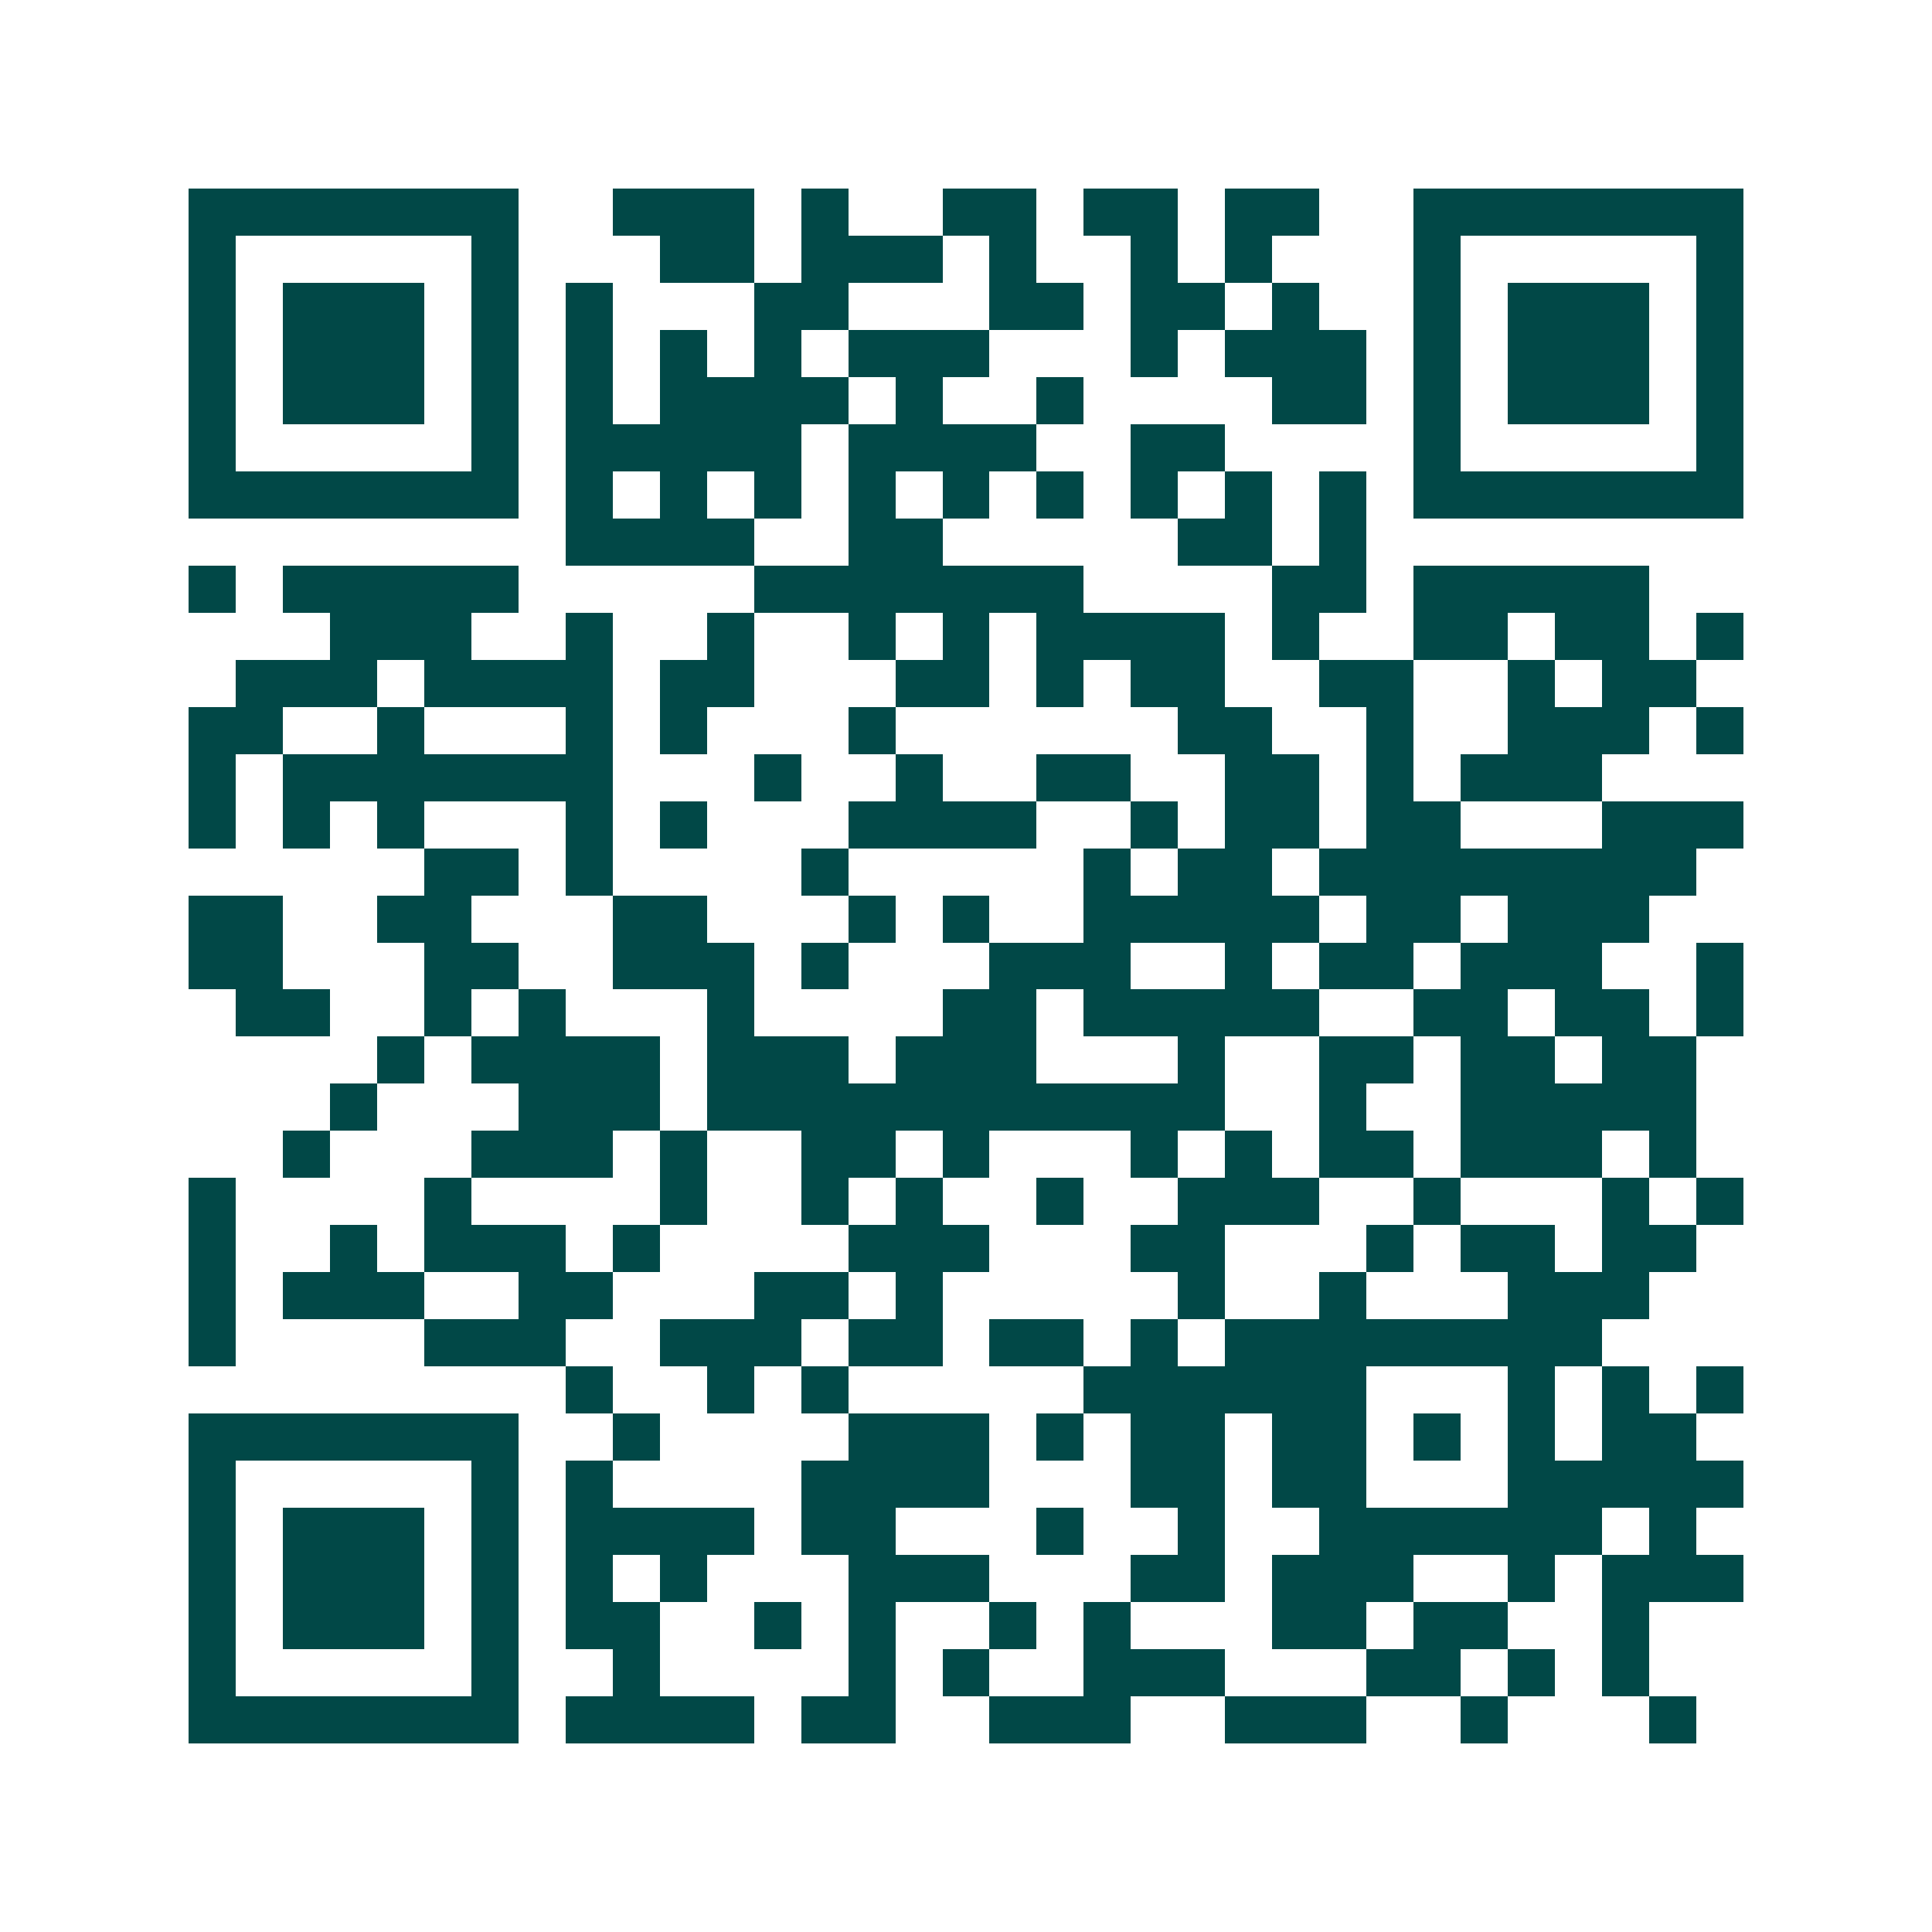 <svg xmlns="http://www.w3.org/2000/svg" width="200" height="200" viewBox="0 0 41 41" shape-rendering="crispEdges"><path fill="#ffffff" d="M0 0h41v41H0z"/><path stroke="#014847" d="M4 4.5h7m2 0h3m1 0h1m2 0h2m1 0h2m1 0h2m2 0h7M4 5.5h1m5 0h1m3 0h2m1 0h3m1 0h1m2 0h1m1 0h1m3 0h1m5 0h1M4 6.5h1m1 0h3m1 0h1m1 0h1m3 0h2m3 0h2m1 0h2m1 0h1m2 0h1m1 0h3m1 0h1M4 7.5h1m1 0h3m1 0h1m1 0h1m1 0h1m1 0h1m1 0h3m3 0h1m1 0h3m1 0h1m1 0h3m1 0h1M4 8.5h1m1 0h3m1 0h1m1 0h1m1 0h4m1 0h1m2 0h1m4 0h2m1 0h1m1 0h3m1 0h1M4 9.5h1m5 0h1m1 0h5m1 0h4m2 0h2m4 0h1m5 0h1M4 10.5h7m1 0h1m1 0h1m1 0h1m1 0h1m1 0h1m1 0h1m1 0h1m1 0h1m1 0h1m1 0h7M12 11.5h4m2 0h2m5 0h2m1 0h1M4 12.5h1m1 0h5m5 0h7m4 0h2m1 0h5M7 13.5h3m2 0h1m2 0h1m2 0h1m1 0h1m1 0h4m1 0h1m2 0h2m1 0h2m1 0h1M5 14.5h3m1 0h4m1 0h2m3 0h2m1 0h1m1 0h2m2 0h2m2 0h1m1 0h2M4 15.5h2m2 0h1m3 0h1m1 0h1m3 0h1m6 0h2m2 0h1m2 0h3m1 0h1M4 16.5h1m1 0h7m3 0h1m2 0h1m2 0h2m2 0h2m1 0h1m1 0h3M4 17.5h1m1 0h1m1 0h1m3 0h1m1 0h1m3 0h4m2 0h1m1 0h2m1 0h2m3 0h3M9 18.5h2m1 0h1m4 0h1m5 0h1m1 0h2m1 0h8M4 19.5h2m2 0h2m3 0h2m3 0h1m1 0h1m2 0h5m1 0h2m1 0h3M4 20.5h2m3 0h2m2 0h3m1 0h1m3 0h3m2 0h1m1 0h2m1 0h3m2 0h1M5 21.5h2m2 0h1m1 0h1m3 0h1m4 0h2m1 0h5m2 0h2m1 0h2m1 0h1M8 22.5h1m1 0h4m1 0h3m1 0h3m3 0h1m2 0h2m1 0h2m1 0h2M7 23.5h1m3 0h3m1 0h11m2 0h1m2 0h5M6 24.5h1m3 0h3m1 0h1m2 0h2m1 0h1m3 0h1m1 0h1m1 0h2m1 0h3m1 0h1M4 25.5h1m4 0h1m4 0h1m2 0h1m1 0h1m2 0h1m2 0h3m2 0h1m3 0h1m1 0h1M4 26.5h1m2 0h1m1 0h3m1 0h1m4 0h3m3 0h2m3 0h1m1 0h2m1 0h2M4 27.5h1m1 0h3m2 0h2m3 0h2m1 0h1m5 0h1m2 0h1m3 0h3M4 28.5h1m4 0h3m2 0h3m1 0h2m1 0h2m1 0h1m1 0h8M12 29.5h1m2 0h1m1 0h1m5 0h6m3 0h1m1 0h1m1 0h1M4 30.5h7m2 0h1m4 0h3m1 0h1m1 0h2m1 0h2m1 0h1m1 0h1m1 0h2M4 31.5h1m5 0h1m1 0h1m4 0h4m3 0h2m1 0h2m3 0h5M4 32.5h1m1 0h3m1 0h1m1 0h4m1 0h2m3 0h1m2 0h1m2 0h6m1 0h1M4 33.5h1m1 0h3m1 0h1m1 0h1m1 0h1m3 0h3m3 0h2m1 0h3m2 0h1m1 0h3M4 34.5h1m1 0h3m1 0h1m1 0h2m2 0h1m1 0h1m2 0h1m1 0h1m3 0h2m1 0h2m2 0h1M4 35.5h1m5 0h1m2 0h1m4 0h1m1 0h1m2 0h3m3 0h2m1 0h1m1 0h1M4 36.5h7m1 0h4m1 0h2m2 0h3m2 0h3m2 0h1m3 0h1"/></svg>
